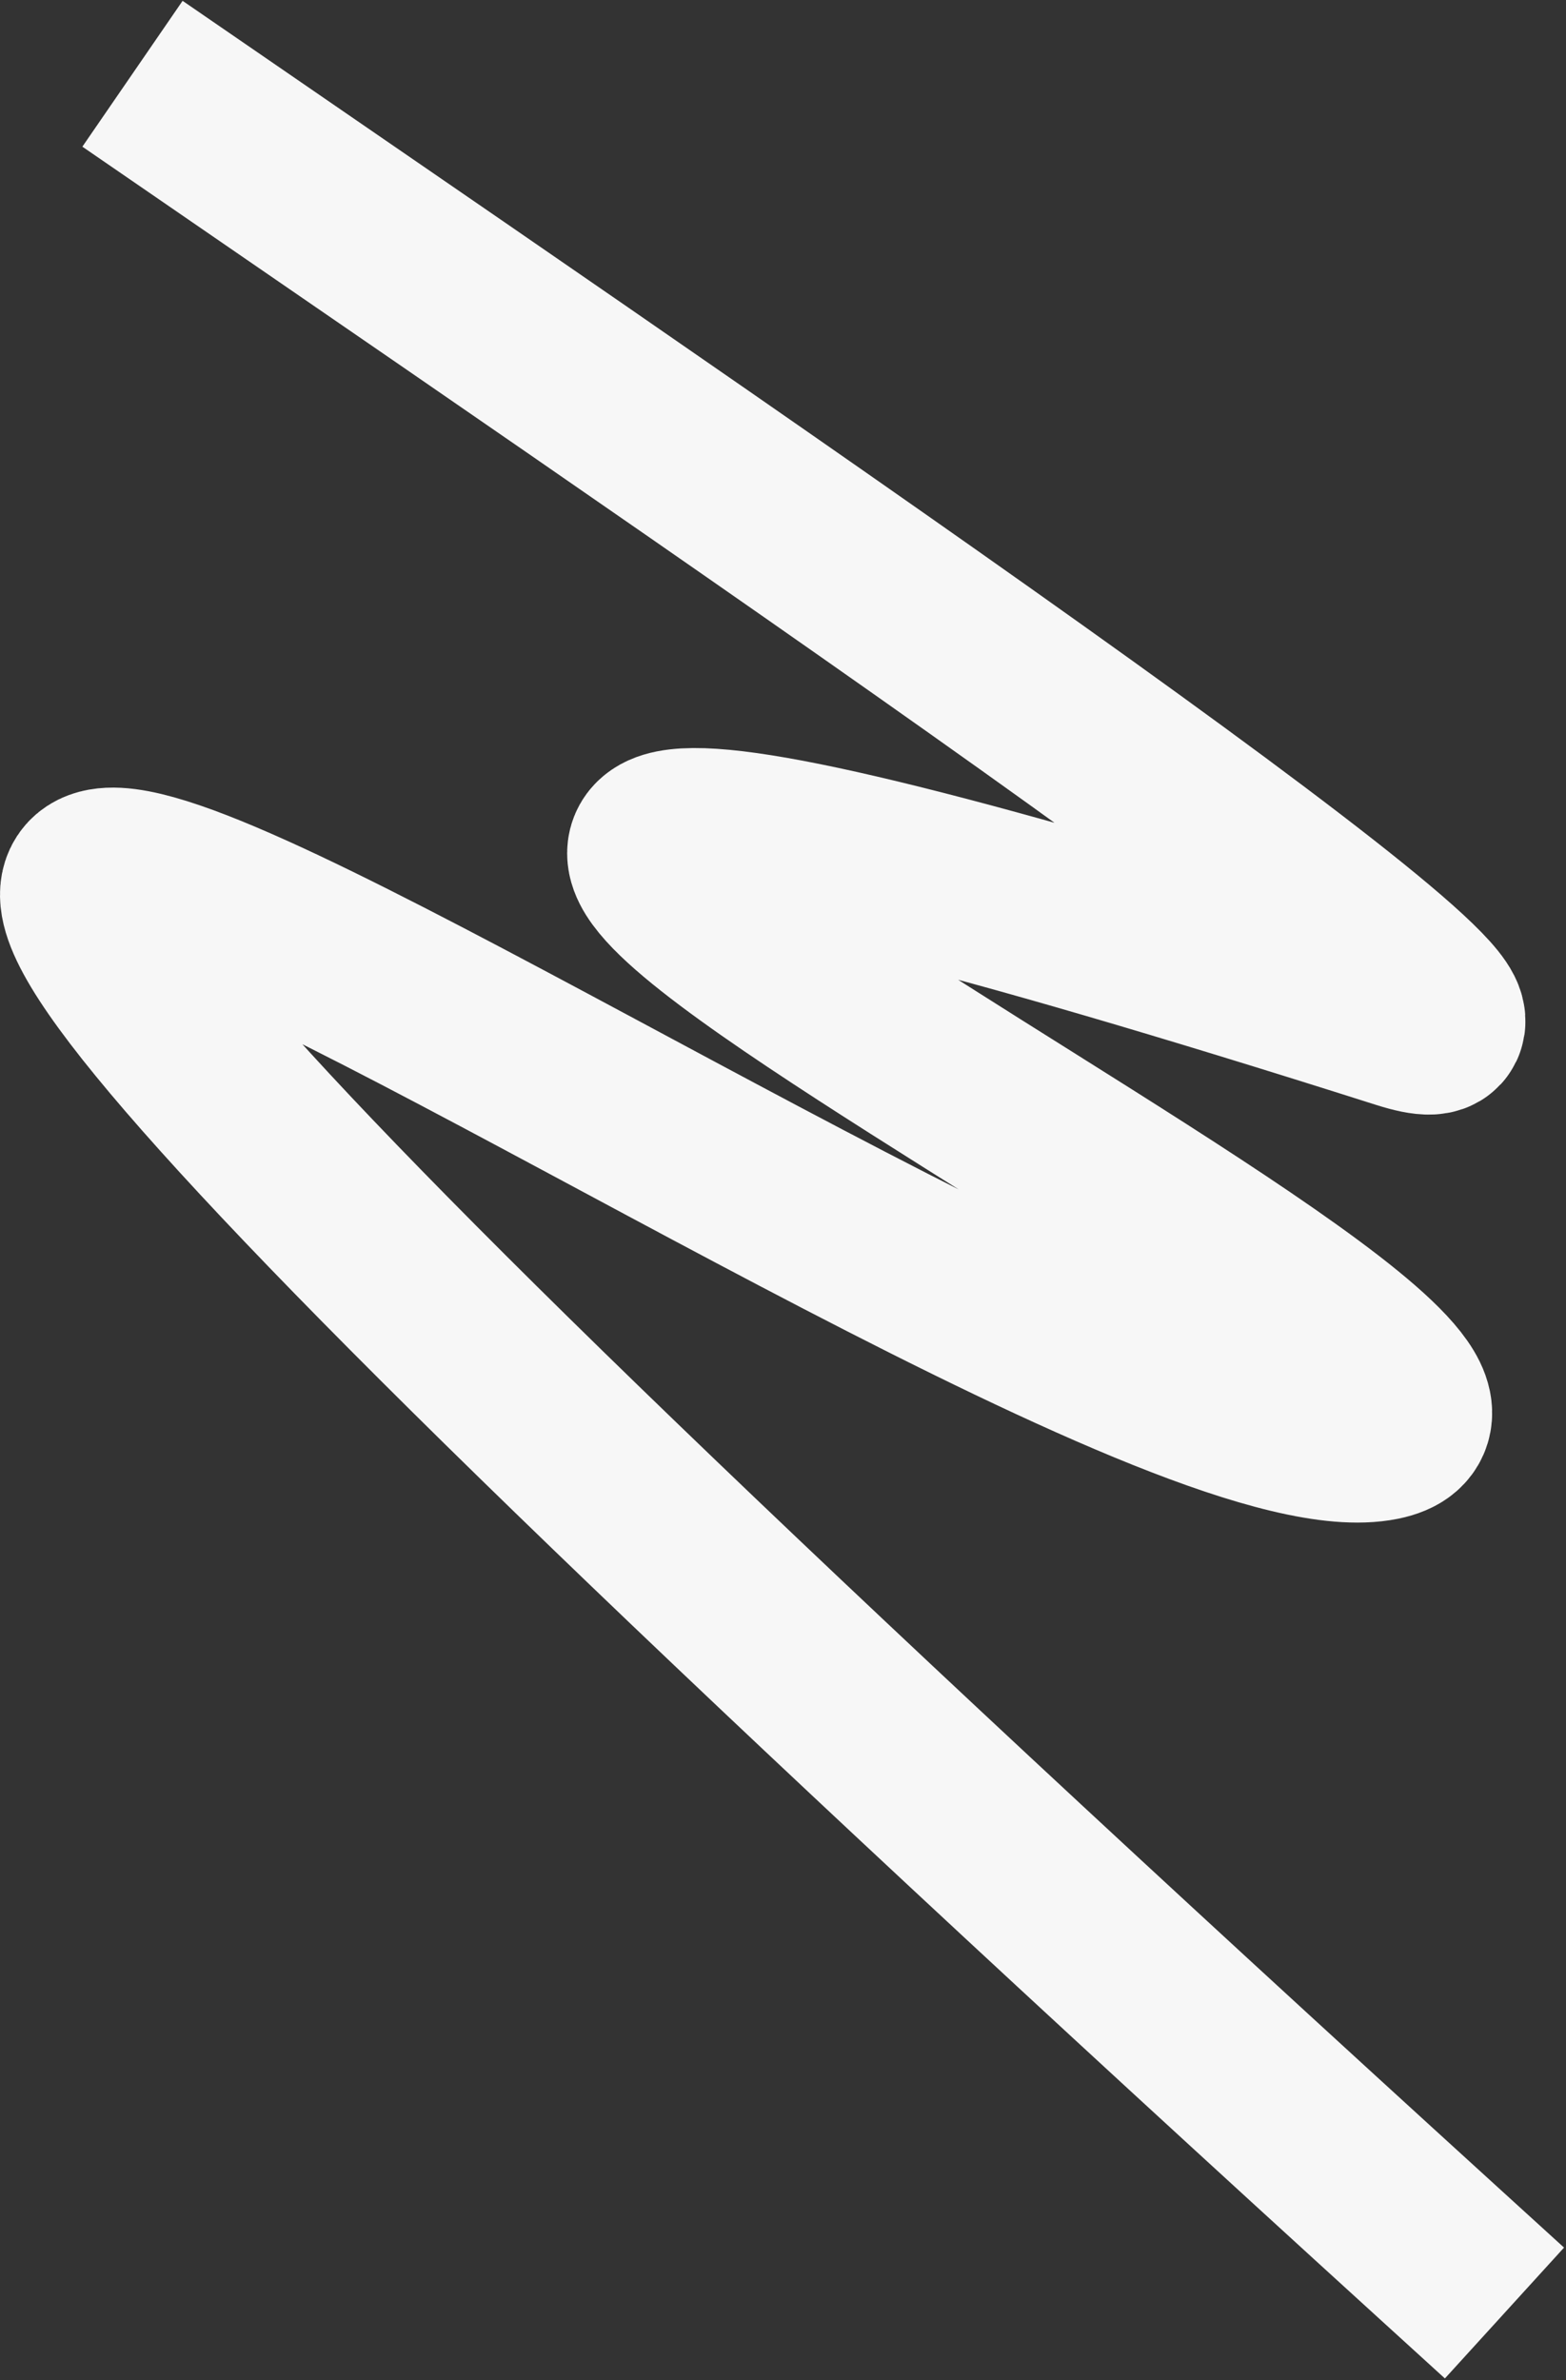 <?xml version="1.0" encoding="UTF-8"?> <svg xmlns="http://www.w3.org/2000/svg" width="531" height="807" viewBox="0 0 531 807" fill="none"><rect x="0" y="0" width="531" height="807" fill="#333333" stroke="none"/><path d="M487.954 764c-954.308-869-140.152-254.112-19.809-278.5 87.369-17.706-600-332.5 7.5-139.5 69.033 21.932-183.301-150.93-406-304" stroke="#F7F7F7" stroke-width="60" stroke-linecap="square"></path></svg> 